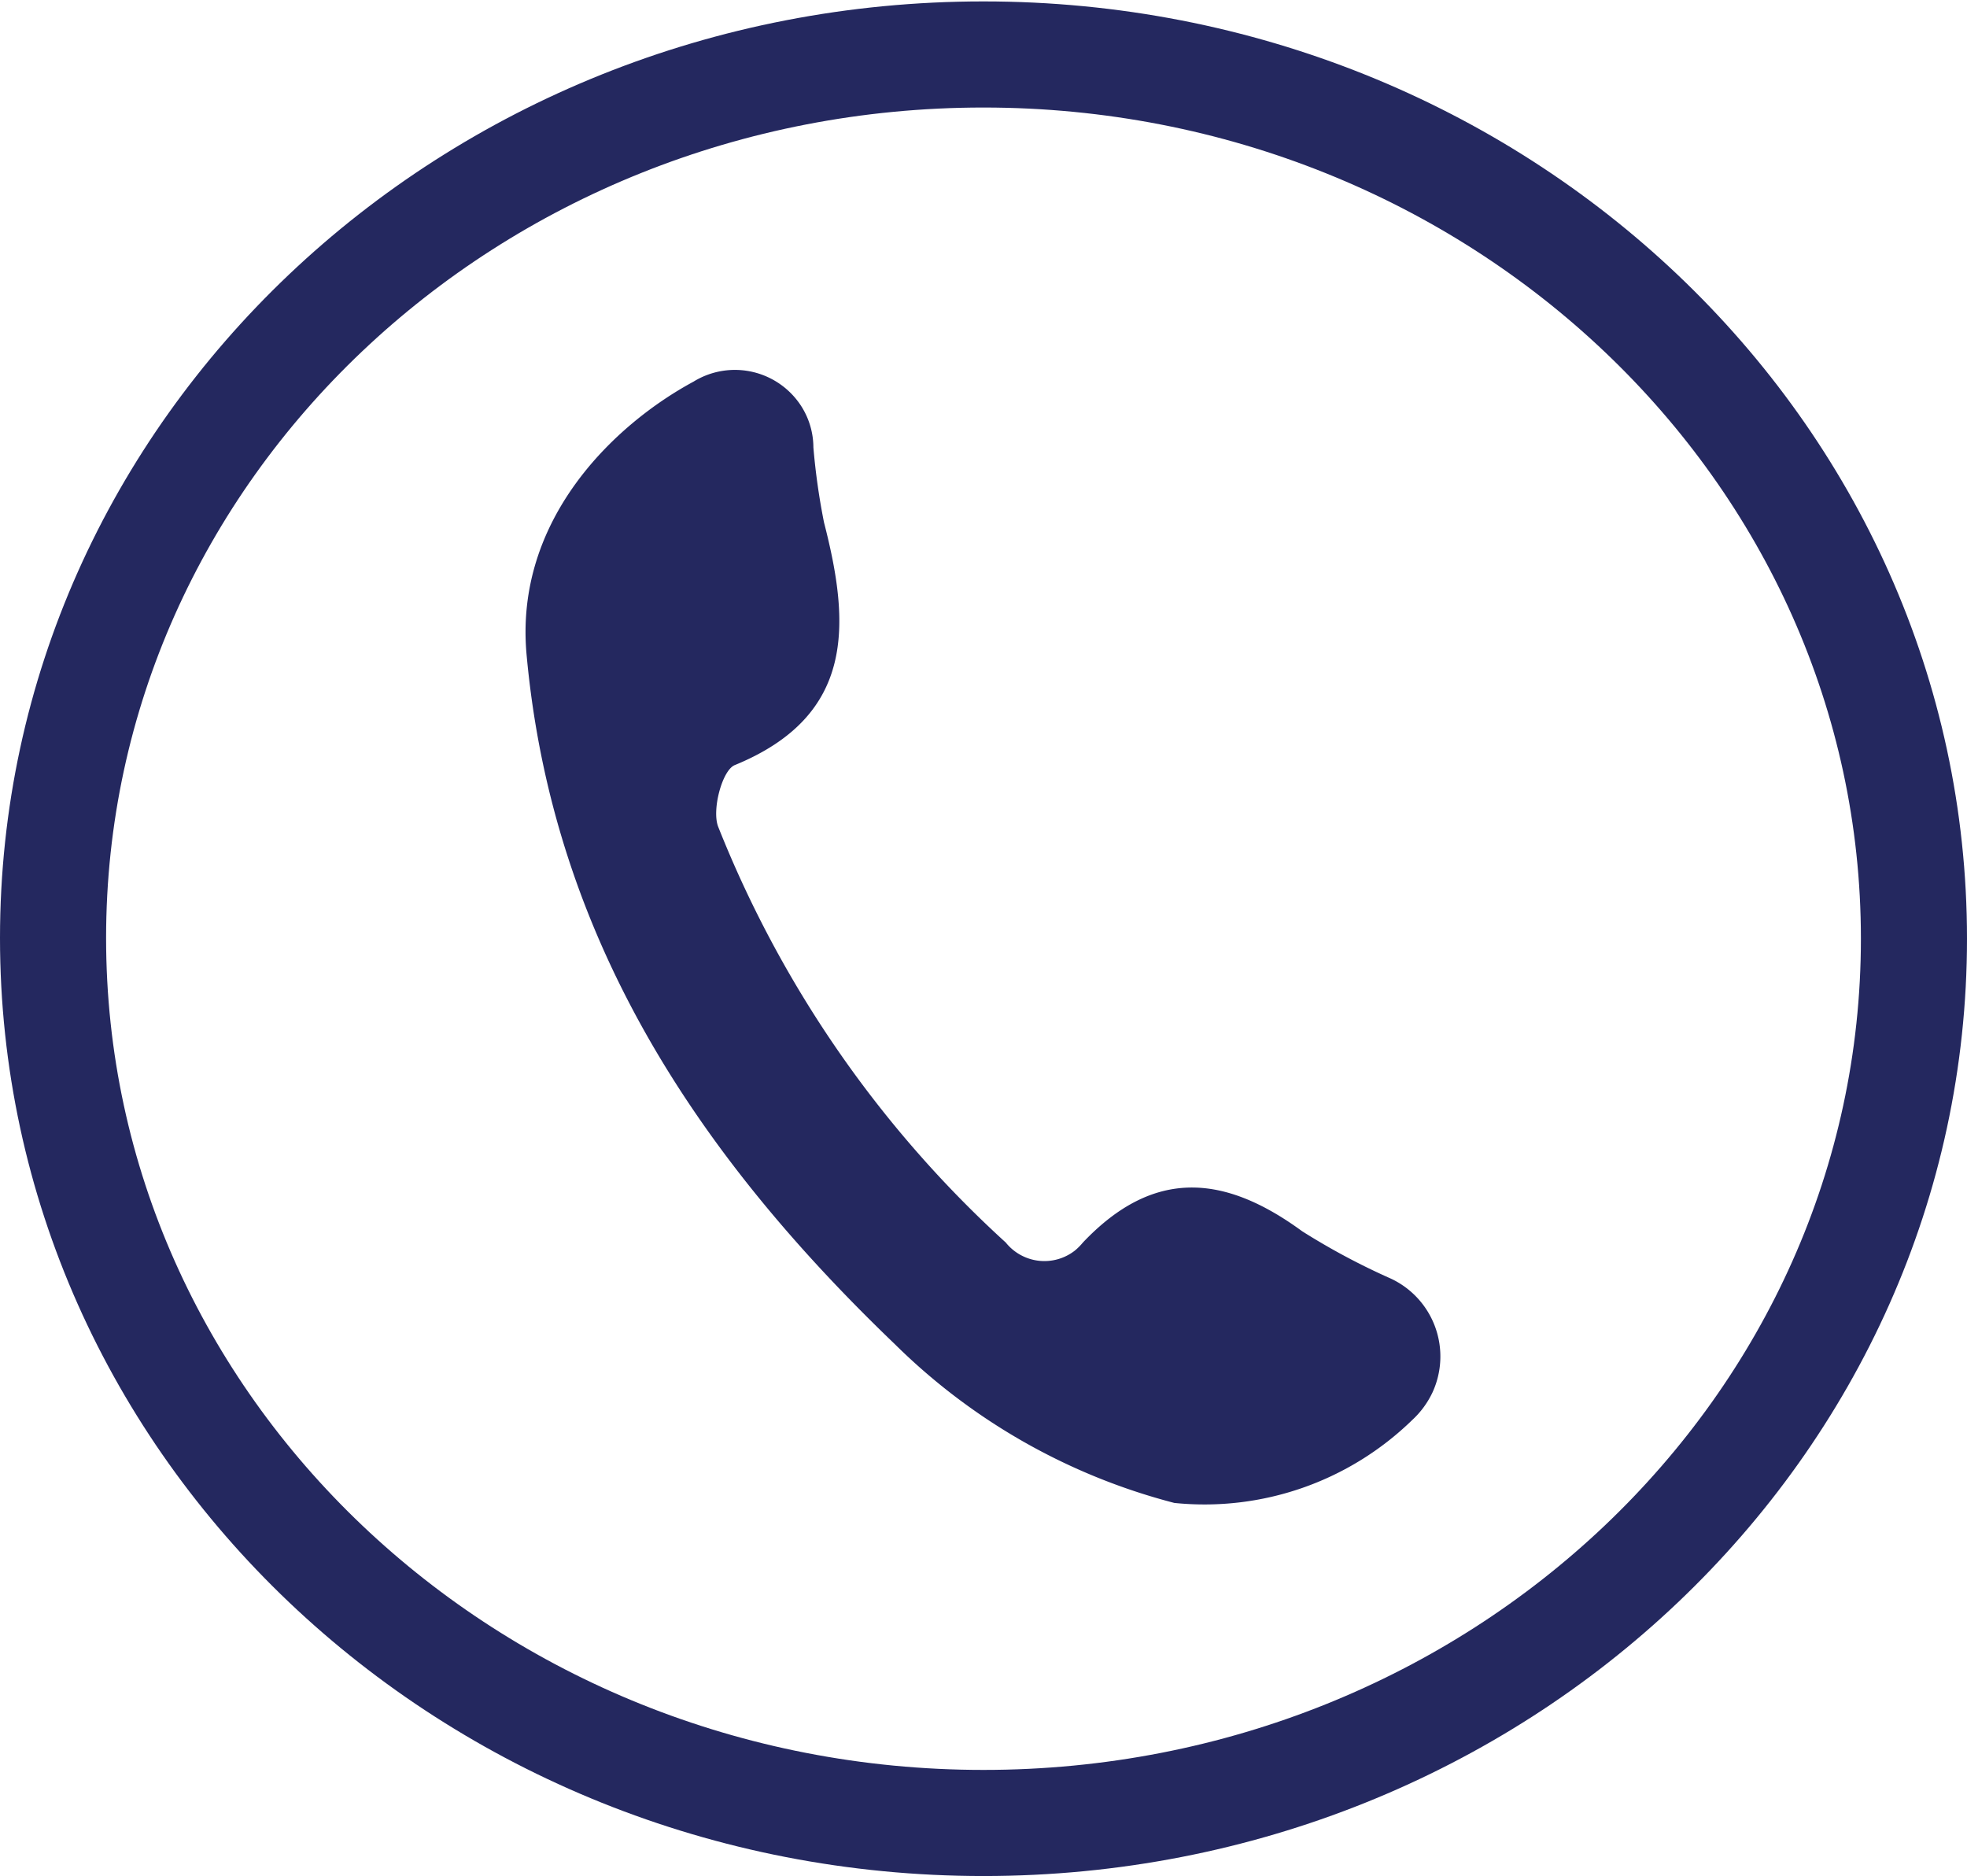 <?xml version="1.0" encoding="iso-8859-1"?>
<svg xmlns="http://www.w3.org/2000/svg" xmlns:xlink="http://www.w3.org/1999/xlink" viewBox="0 0 55.62 53.04"><defs><style>.cls-1,.cls-4{fill:none;}.cls-2{clip-path:url(#clip-path);}.cls-3{clip-path:url(#clip-path-2);}.cls-4{stroke:#24285f;stroke-width:3px;}.cls-5{fill:#24285f;}</style><clipPath id="clip-path" transform="translate(-9 -7)"><rect class="cls-1" x="9" y="7" width="55.62" height="53.05"/></clipPath><clipPath id="clip-path-2" transform="translate(-9 -7)"><rect class="cls-1" width="73.62" height="61.05"/></clipPath></defs><title>chat_prop</title><g id="Layer_2" data-name="Layer 2"><g id="Layer_1-2" data-name="Layer 1"><g class="cls-2"><g class="cls-3"><path class="cls-4" d="M36.81,58.54c14.53,0,26.31-11.2,26.31-25s-11.78-25-26.31-25S10.5,19.7,10.5,33.52,22.28,58.54,36.81,58.54Z" transform="translate(-9 -7)"/></g><path class="cls-5" d="M42.2,49.49A17.48,17.48,0,0,1,34.3,45c-5.59-5.36-9.68-11.5-10.41-19.49-.35-3.82,2.48-6.51,4.72-7.72a2.23,2.23,0,0,1,3.07.73A2.18,2.18,0,0,1,32,19.65a19,19,0,0,0,.3,2.12c.74,2.87.89,5.46-2.52,6.86-.36.14-.66,1.28-.47,1.75a31.74,31.74,0,0,0,8.13,11.75,1.4,1.4,0,0,0,1.95.23,1.67,1.67,0,0,0,.23-.23c2-2.11,4-1.93,6.2-.32a19.46,19.46,0,0,0,2.51,1.34,2.43,2.43,0,0,1,1.17,3.23,2.53,2.53,0,0,1-.57.77,8.42,8.42,0,0,1-6.74,2.34" transform="translate(-9 -7)"/></g></g></g></svg>